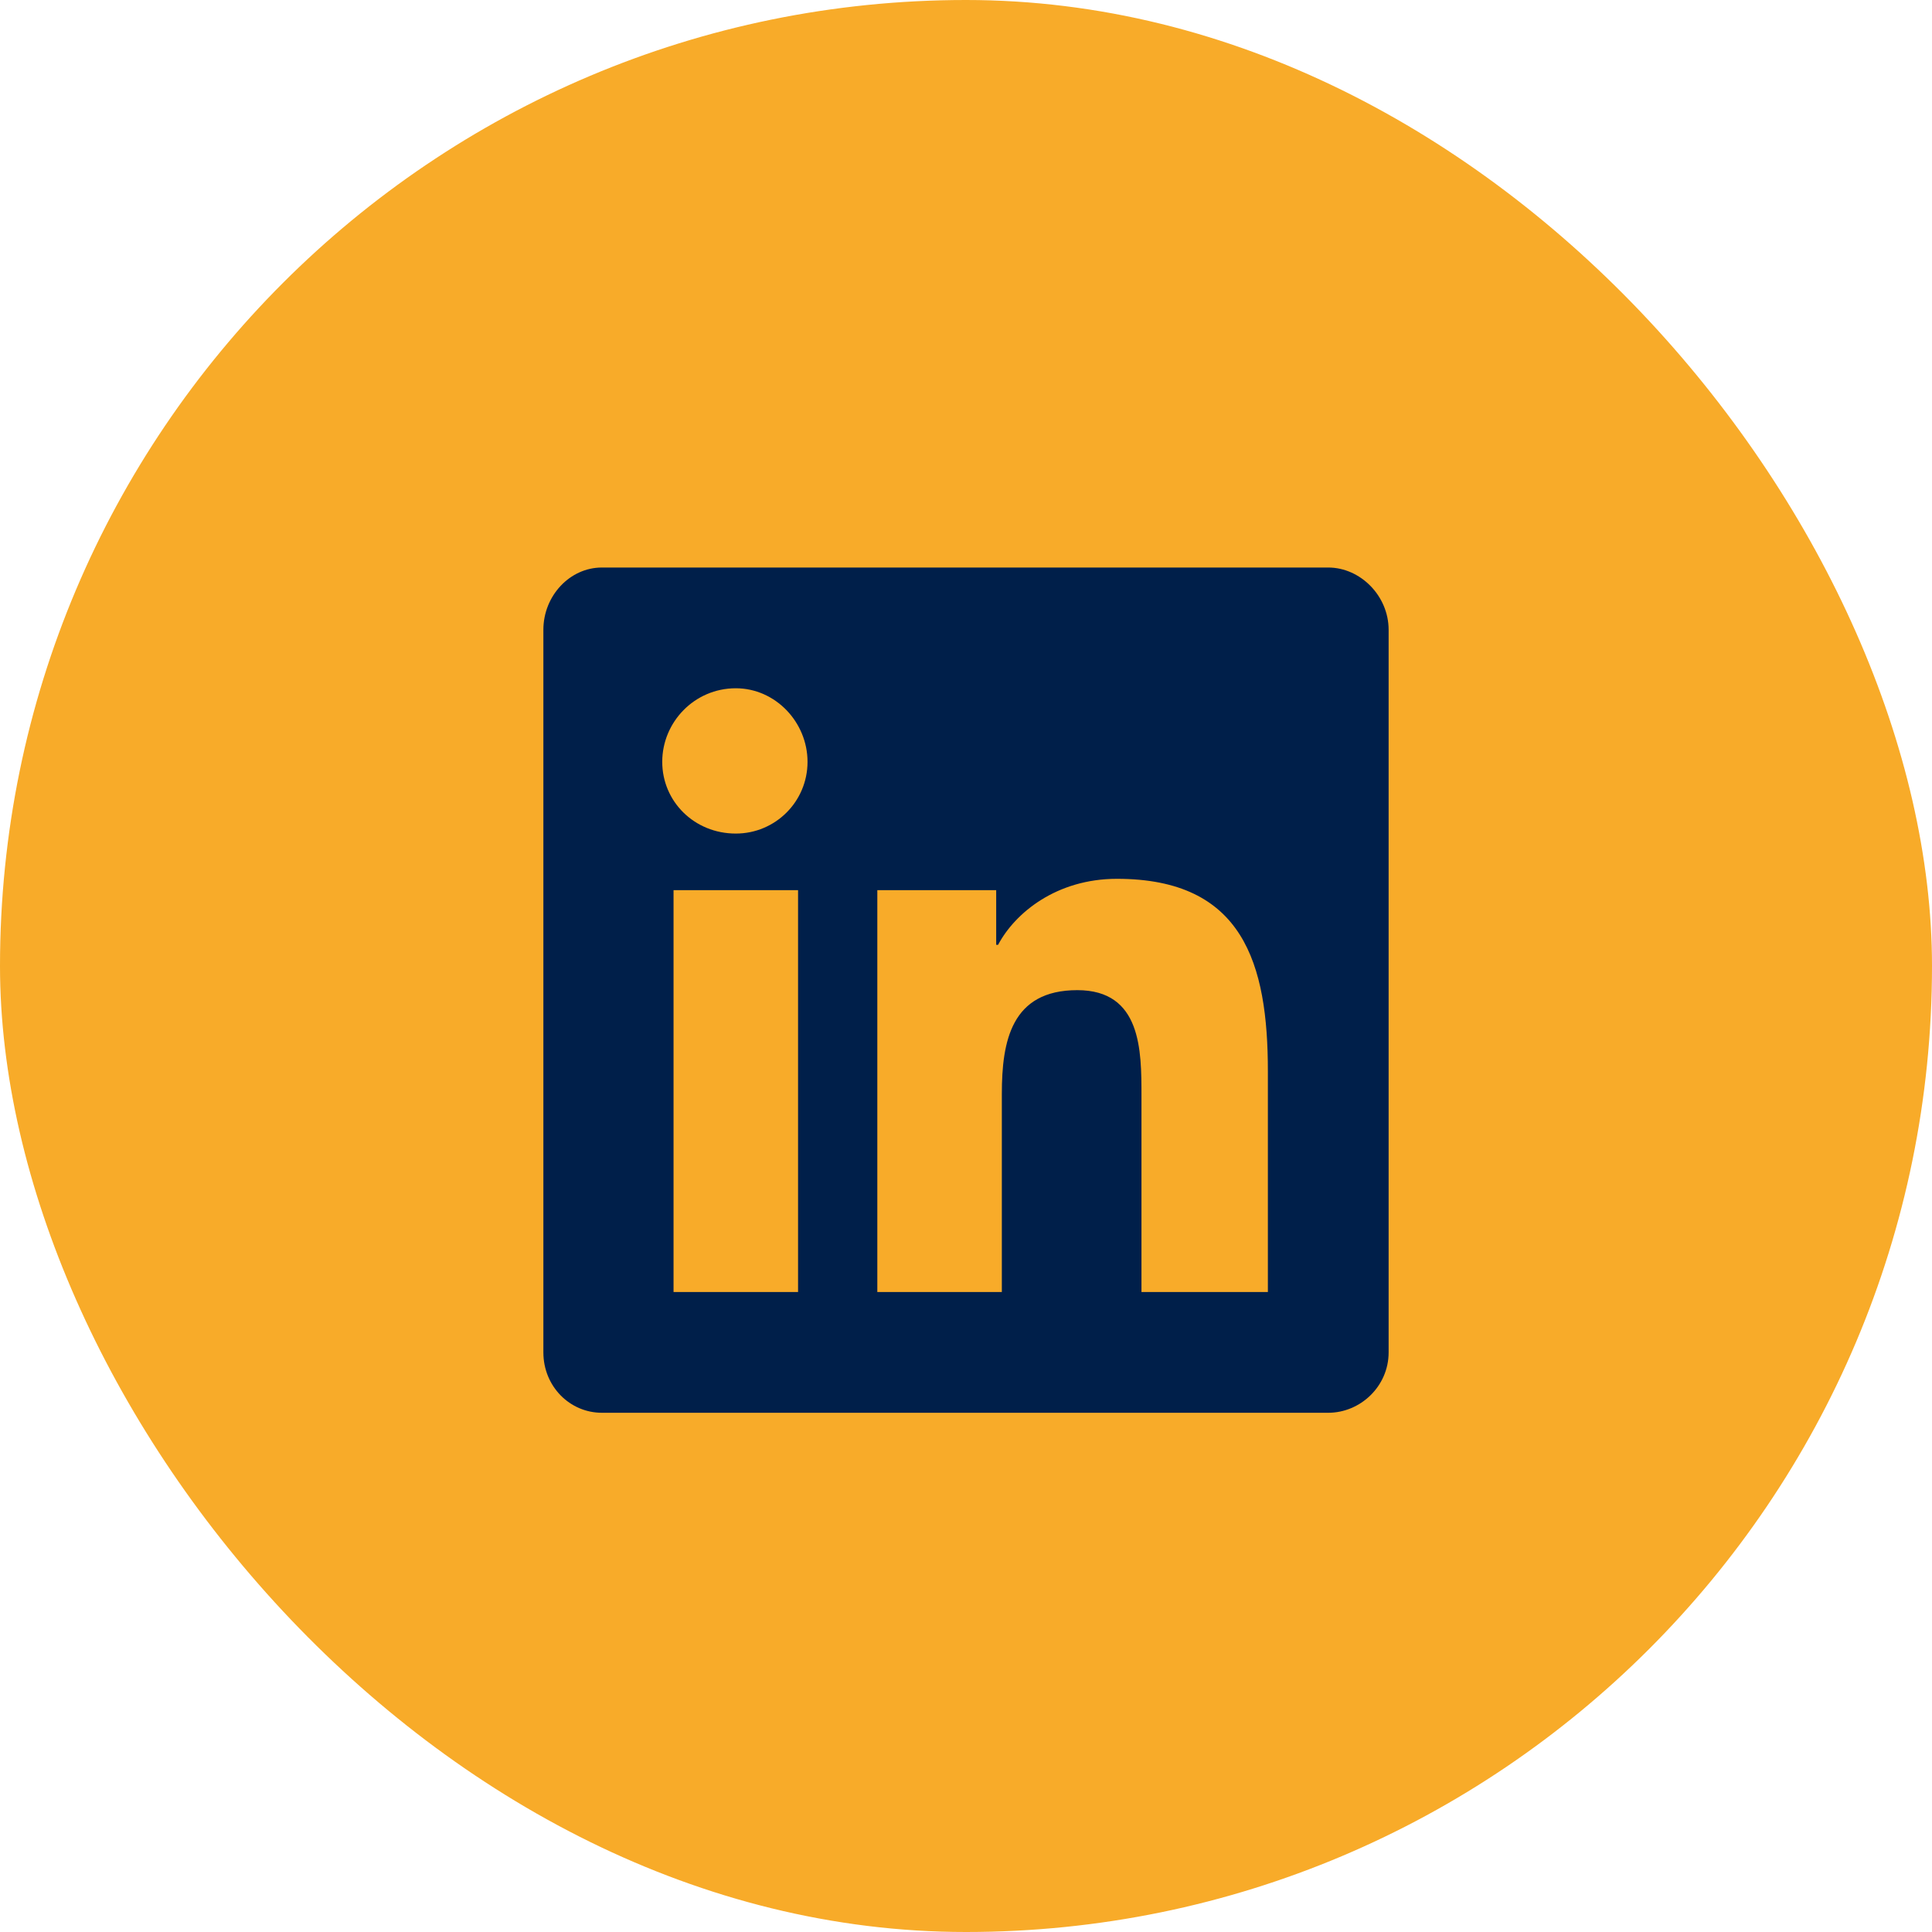 <svg width="40" height="40" viewBox="0 0 40 40" fill="none" xmlns="http://www.w3.org/2000/svg">
<rect width="40" height="40" rx="20" fill="#F8AB29"/>
<path d="M27.5 11.75C28.164 11.75 28.75 12.336 28.75 13.039V28C28.75 28.703 28.164 29.25 27.5 29.25H12.461C11.797 29.25 11.25 28.703 11.25 28V13.039C11.25 12.336 11.797 11.75 12.461 11.75H27.5ZM16.523 26.75V18.43H13.945V26.75H16.523ZM15.234 17.258C16.055 17.258 16.719 16.594 16.719 15.773C16.719 14.953 16.055 14.25 15.234 14.25C14.375 14.25 13.711 14.953 13.711 15.773C13.711 16.594 14.375 17.258 15.234 17.258ZM26.25 26.75V22.18C26.25 19.953 25.742 18.195 23.125 18.195C21.875 18.195 21.016 18.898 20.664 19.562H20.625V18.43H18.164V26.75H20.742V22.648C20.742 21.555 20.938 20.5 22.305 20.5C23.633 20.5 23.633 21.75 23.633 22.688V26.75H26.25Z" fill="#001F4A"/>
</svg>
